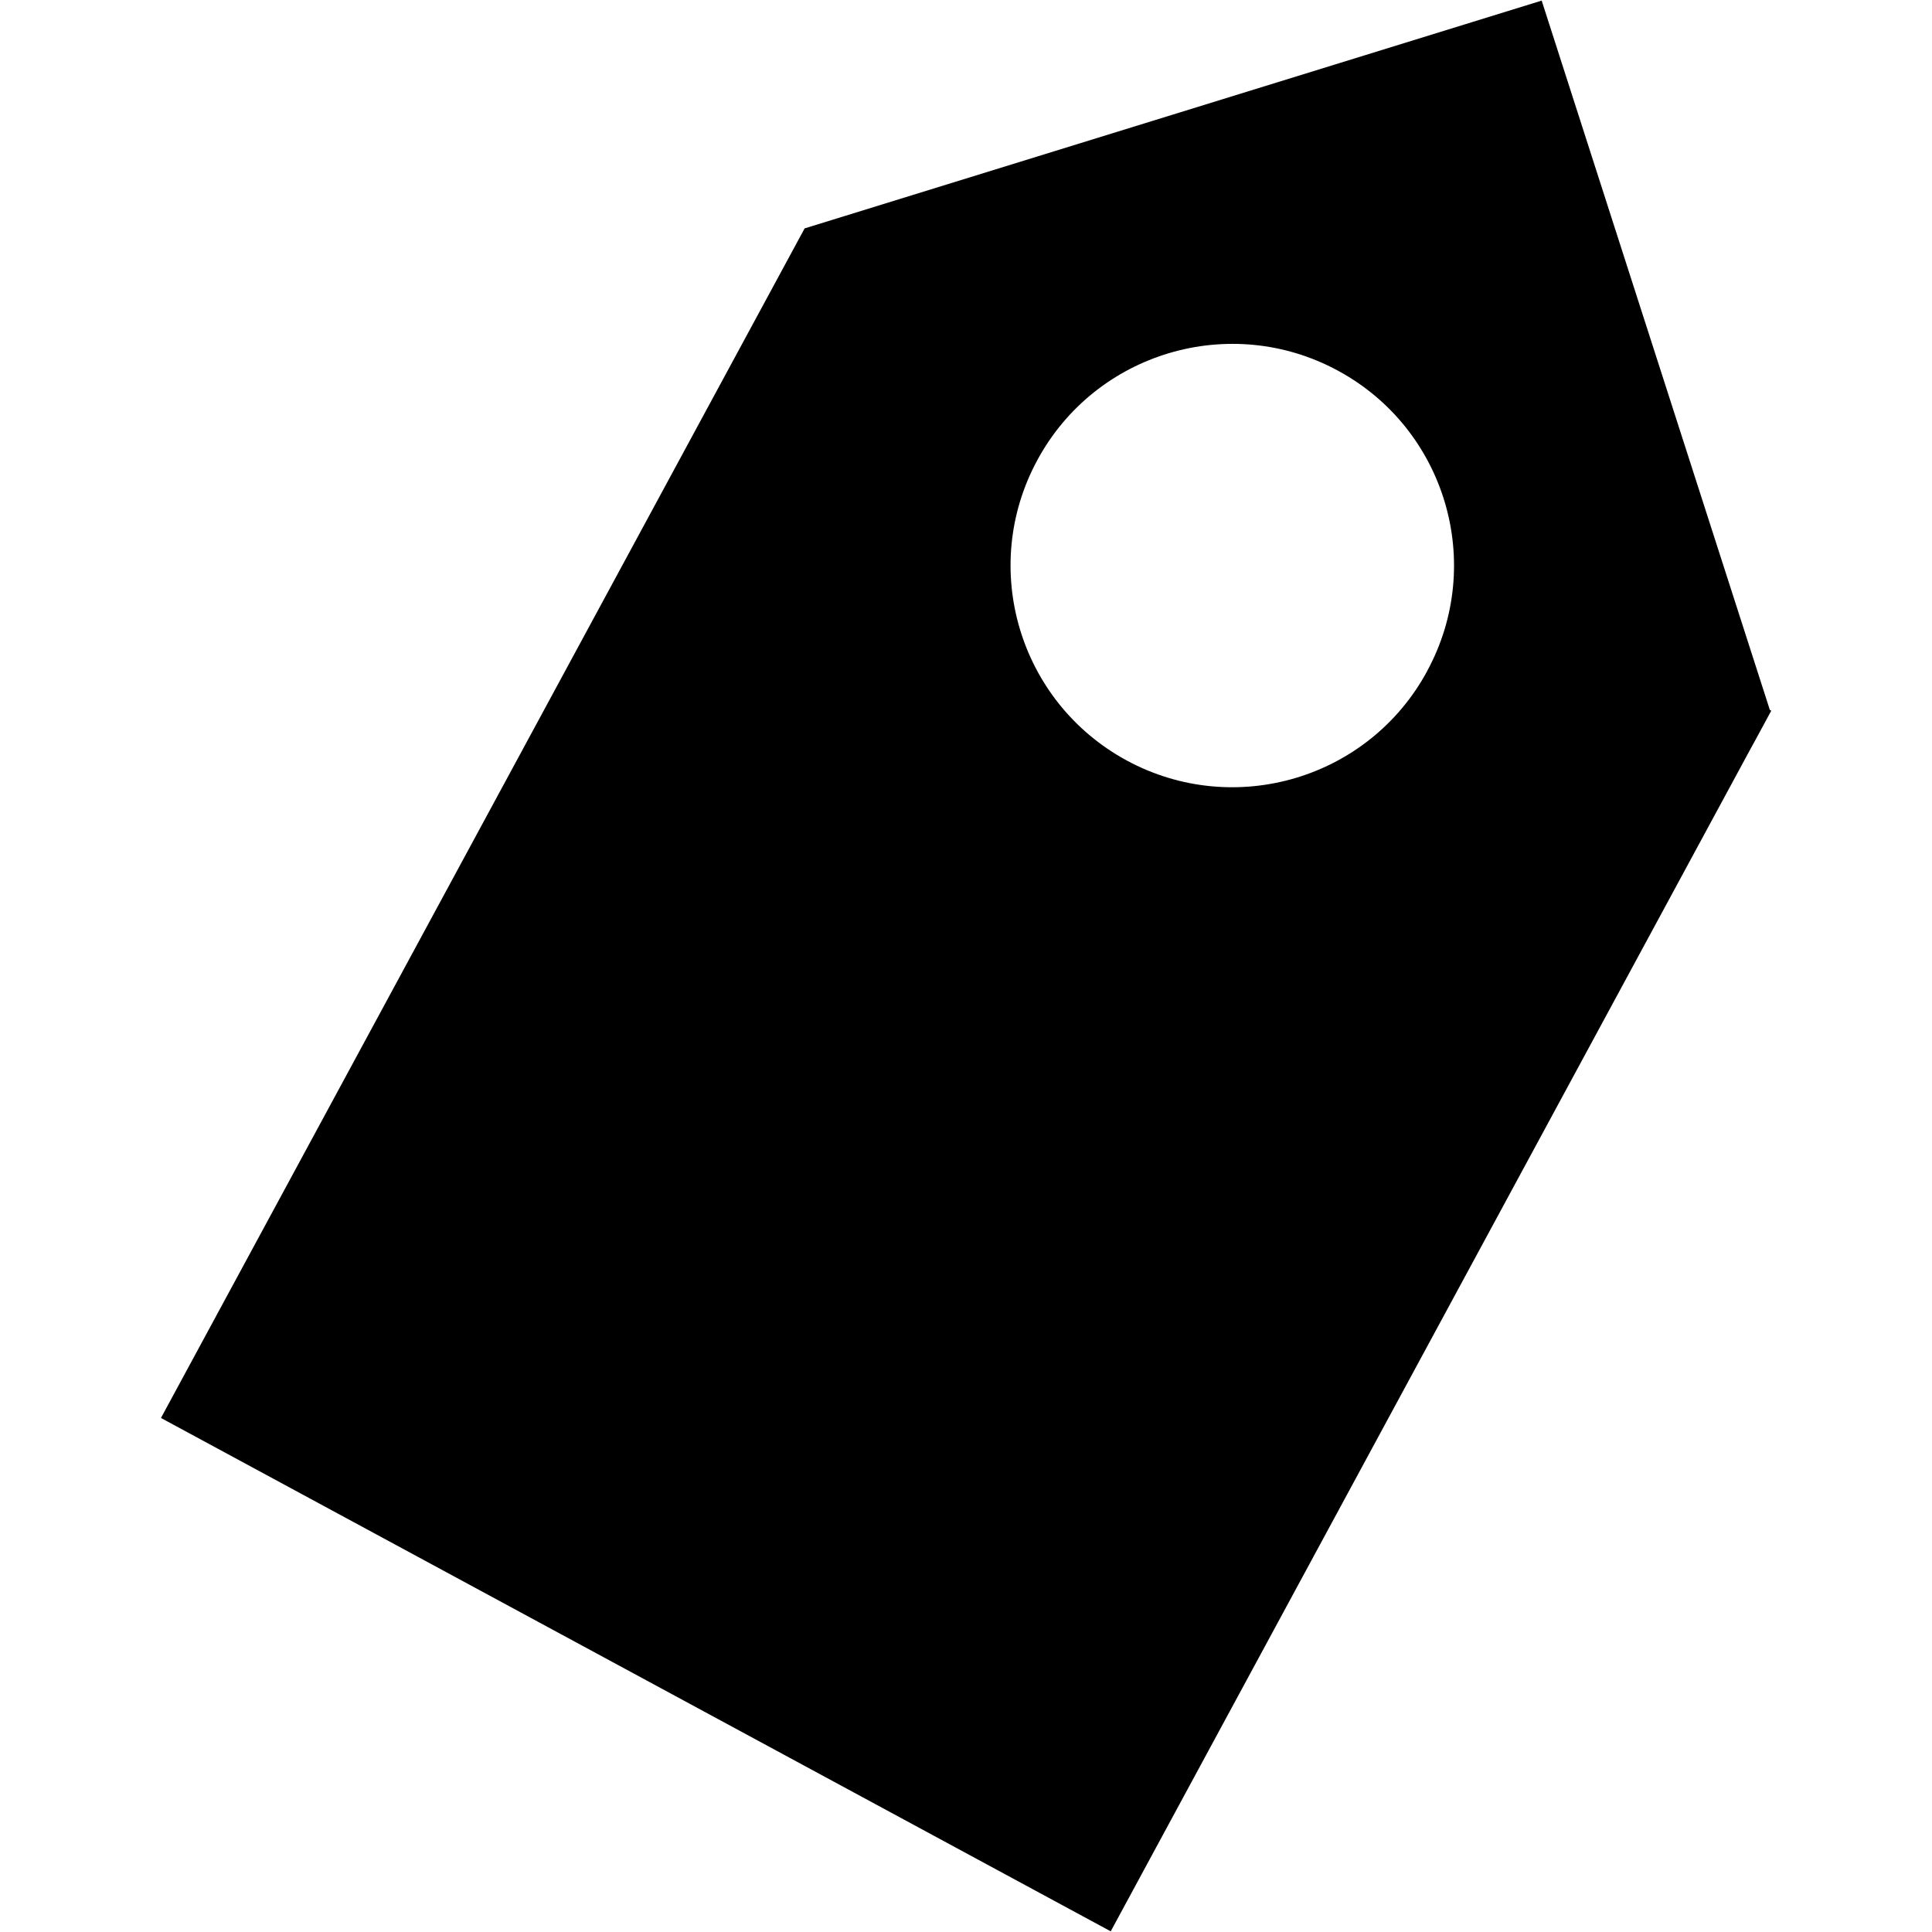 <?xml version="1.0" encoding="utf-8"?>
<!DOCTYPE svg PUBLIC "-//W3C//DTD SVG 1.1//EN" "http://www.w3.org/Graphics/SVG/1.1/DTD/svg11.dtd">
<svg version="1.1" xmlns="http://www.w3.org/2000/svg" xmlns:xlink="http://www.w3.org/1999/xlink" width="32" height="32" viewBox="0 0 32 32">

	<path d="M29.315 11.761l-3.78-11.751-12.208 3.773-10.661 19.703 15.731 8.503 10.635-19.655c0.008-0.013 0.016-0.028 0.023-0.040l0.283-0.523-0.021-0.011zM23.64 11.113c-0.963 1.784-3.191 2.448-4.976 1.484-1.785-0.967-2.448-3.193-1.483-4.975 0.964-1.785 3.195-2.448 4.977-1.484 1.784 0.964 2.448 3.192 1.481 4.975z"></path>
</svg>

